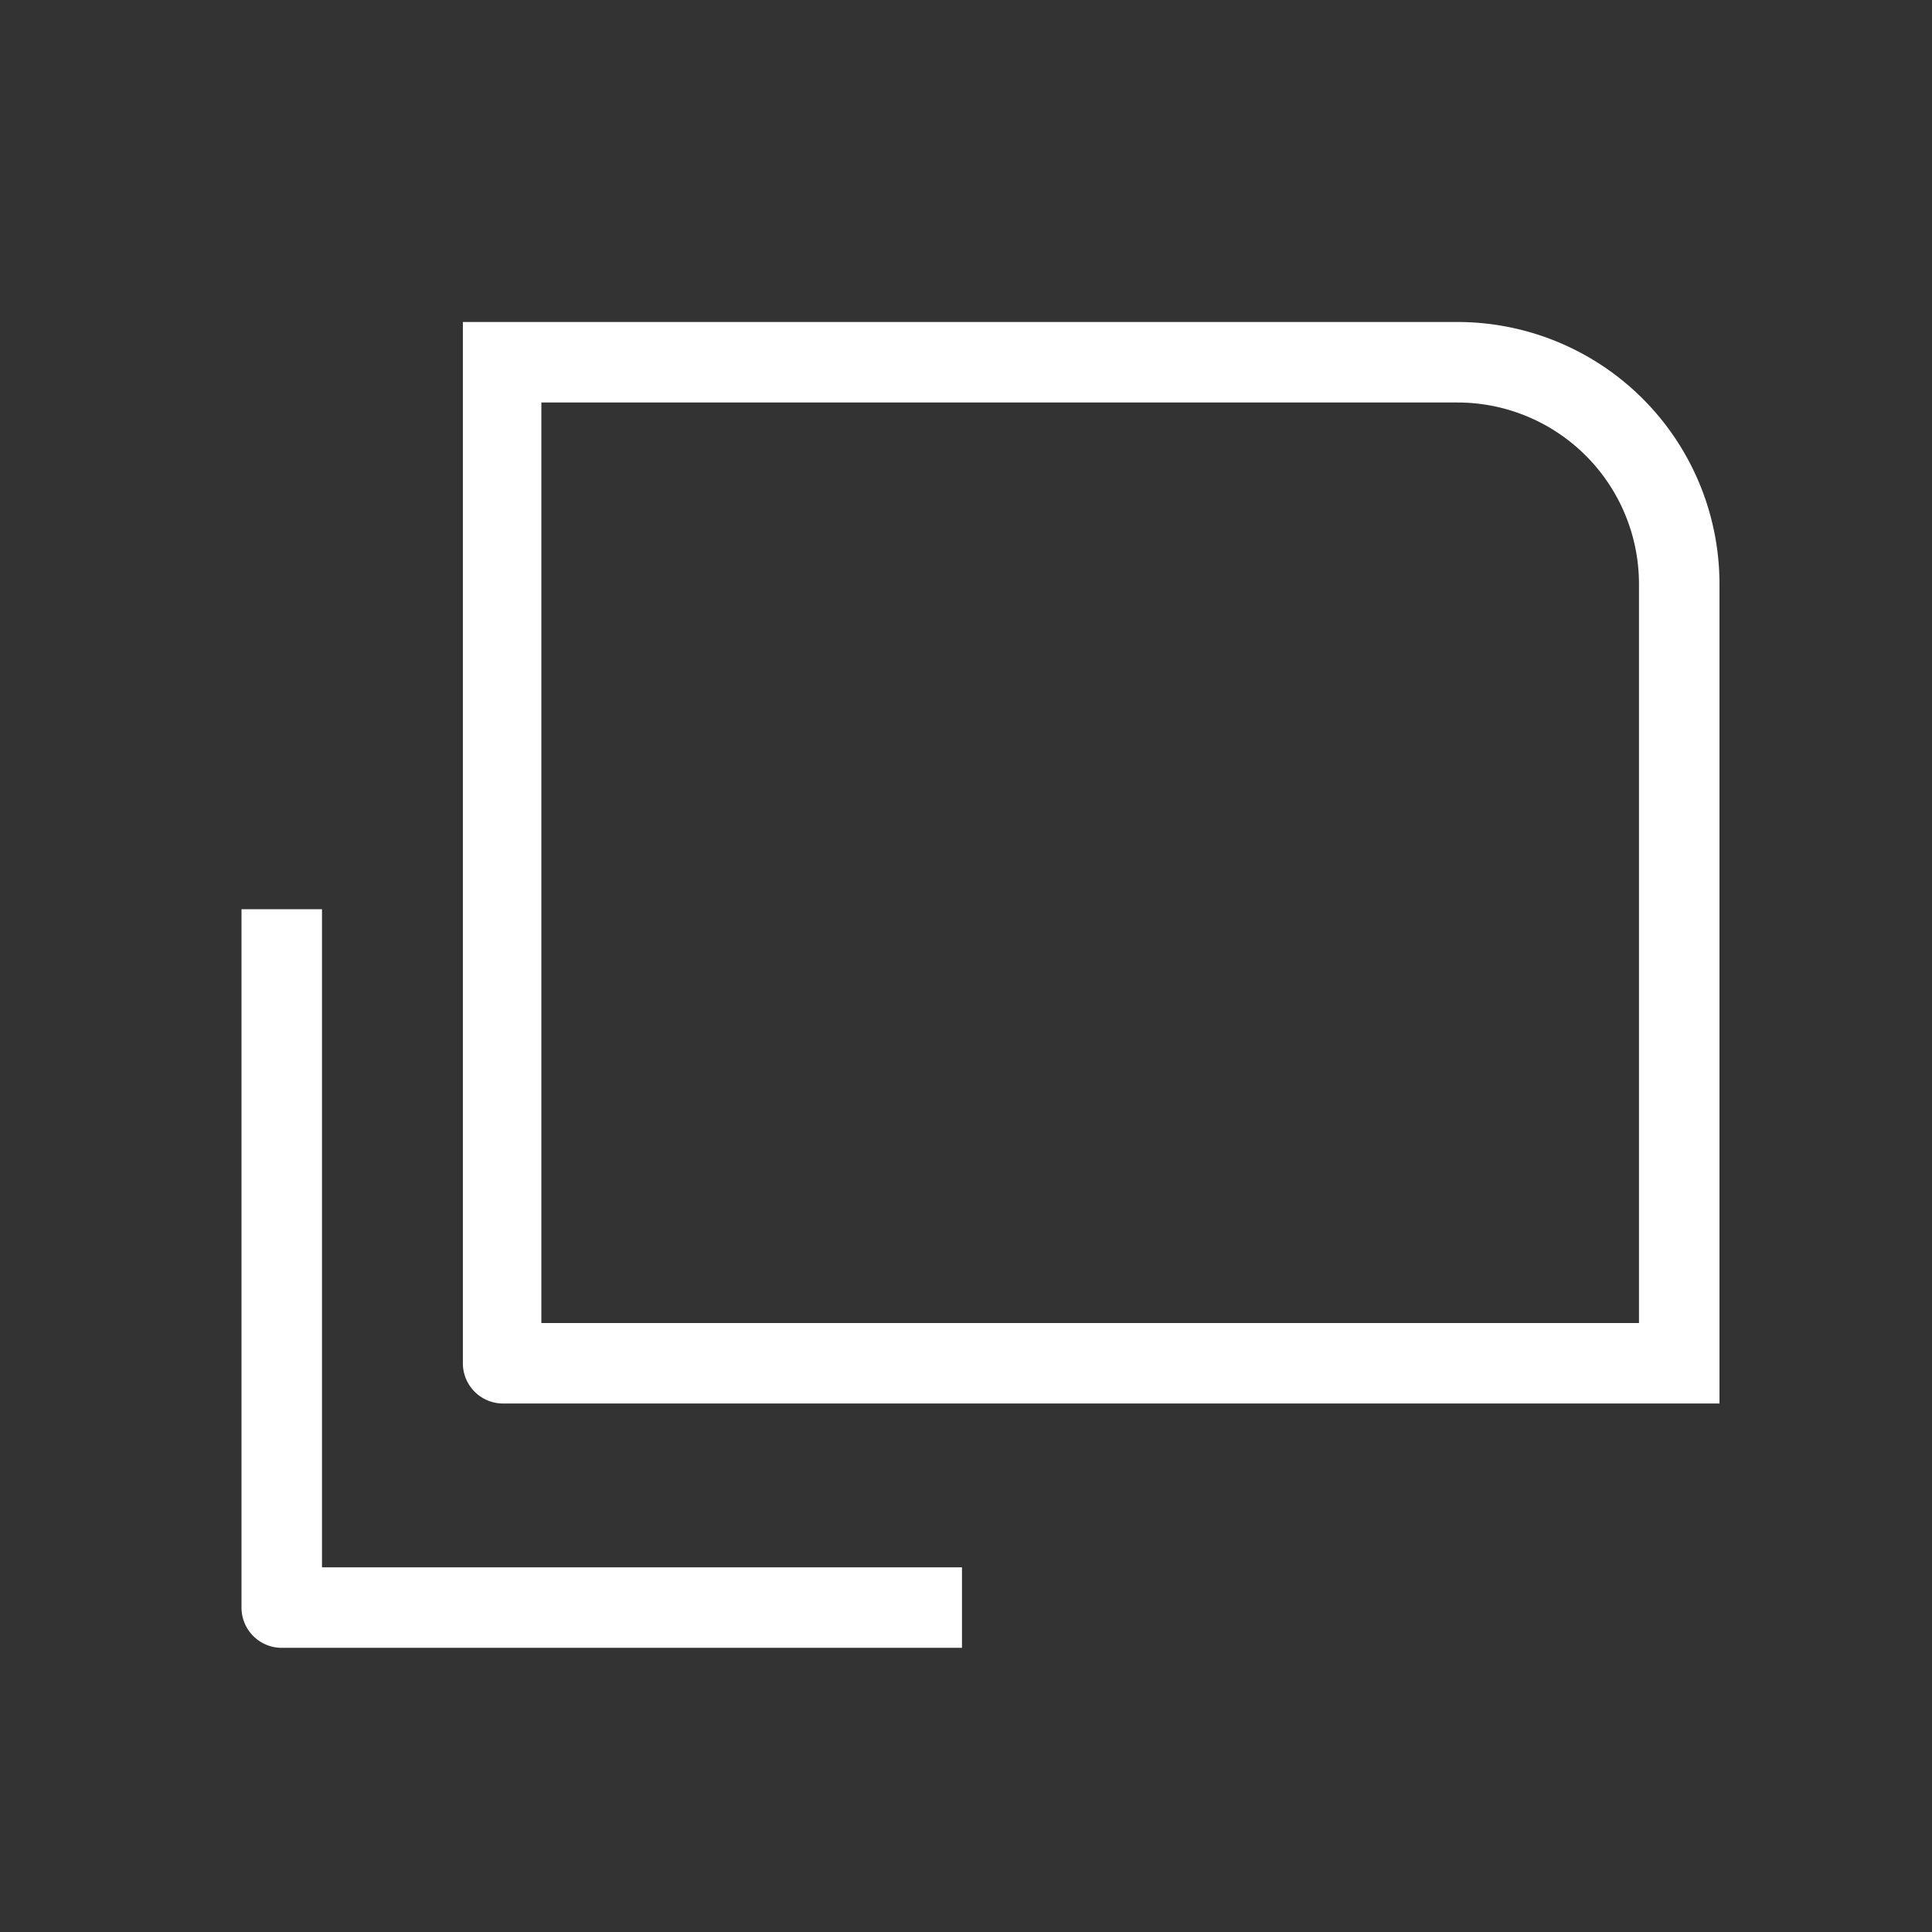 <svg viewBox="0 0 48 48" fill="none" xmlns="http://www.w3.org/2000/svg"><rect x="0" y="0" width="48" height="48" fill="#333333" stroke="none"/><g clip-path="url(#a)" fill="#fff"><path d="M23.9 40.94H7a1 1 0 0 1-1-1V22.59h2v16.35h15.9v2Z"/><path d="M42.72 33.27V14.5a6.51 6.51 0 0 0-6.5-6.5H11.5v25.87a1 1 0 0 0 1 1h30.22v-1.6Zm-2-.4H13.45V10h22.77a4.51 4.51 0 0 1 4.5 4.5v18.37Z"/></g><defs><clipPath id="a"><path fill="white" transform="translate(6 8)" d="M0 0h36.72v32.94H0z"/></clipPath></defs></svg>
